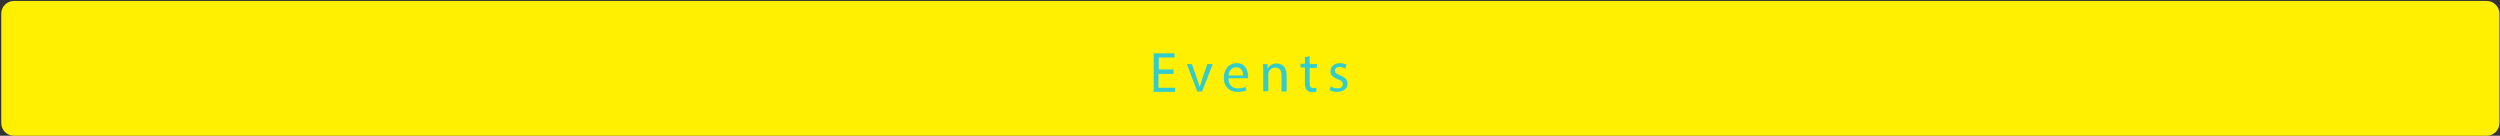 <?xml version="1.0" encoding="utf-8"?>
<!-- Generator: Adobe Illustrator 27.5.0, SVG Export Plug-In . SVG Version: 6.00 Build 0)  -->
<svg version="1.1" id="レイヤー_1" xmlns="http://www.w3.org/2000/svg" xmlns:xlink="http://www.w3.org/1999/xlink" x="0px"
	 y="0px" viewBox="0 0 792 43" style="enable-background:new 0 0 792 43;" xml:space="preserve">
<rect x="0" y="0" width="792" height="43" fill="#333333" stroke="none"/>
<style type="text/css">
	.st0{fill:#FFEF00;}
	.st1{fill:#33CCCC;}
</style>
<g>
	<path class="st0" d="M0.4,39c0,2.2,1.8,4,4,4h783.4c2.2,0,4-1.8,4-4V4.3c0-2.2-1.8-4-4-4H4.4c-2.2,0-4,1.8-4,4V39z"/>
</g>
<g>
	<g>
		<path class="st1" d="M371.7,23.4H367v4.4h5.3v1.3h-6.8V16.9h6.6v1.3h-5v3.8h4.7V23.4z"/>
		<path class="st1" d="M377.6,20.3l1.7,4.9c0.3,0.8,0.5,1.5,0.7,2.2h0.1c0.2-0.7,0.5-1.4,0.7-2.2l1.7-4.9h1.7l-3.4,8.7h-1.5
			l-3.3-8.7H377.6z"/>
		<path class="st1" d="M389.2,25c0,2.1,1.4,3,3,3c1.1,0,1.8-0.2,2.4-0.5l0.3,1.1c-0.6,0.3-1.5,0.5-2.9,0.5c-2.7,0-4.3-1.8-4.3-4.4
			c0-2.6,1.5-4.7,4.1-4.7c2.8,0,3.6,2.5,3.6,4.1c0,0.3,0,0.6-0.1,0.7H389.2z M393.8,23.9c0-1-0.4-2.6-2.2-2.6
			c-1.6,0-2.3,1.5-2.4,2.6H393.8z"/>
		<path class="st1" d="M400.2,22.7c0-0.9,0-1.6-0.1-2.4h1.4l0.1,1.4h0c0.4-0.8,1.4-1.6,2.9-1.6c1.2,0,3.1,0.7,3.1,3.7v5.2H406v-5
			c0-1.4-0.5-2.6-2-2.6c-1,0-1.9,0.7-2.1,1.6c-0.1,0.2-0.1,0.5-0.1,0.7v5.2h-1.6V22.7z"/>
		<path class="st1" d="M414.9,17.8v2.5h2.3v1.2h-2.3v4.7c0,1.1,0.3,1.7,1.2,1.7c0.4,0,0.7-0.1,0.9-0.1l0.1,1.2
			c-0.3,0.1-0.8,0.2-1.4,0.2c-0.7,0-1.3-0.2-1.7-0.7c-0.5-0.5-0.6-1.2-0.6-2.3v-4.8H412v-1.2h1.4v-2.1L414.9,17.8z"/>
		<path class="st1" d="M421.6,27.4c0.5,0.3,1.3,0.6,2.1,0.6c1.2,0,1.7-0.6,1.7-1.3c0-0.8-0.5-1.2-1.6-1.6c-1.6-0.6-2.3-1.4-2.3-2.5
			c0-1.4,1.1-2.6,3-2.6c0.9,0,1.7,0.3,2.1,0.5l-0.4,1.2c-0.3-0.2-1-0.5-1.8-0.5c-0.9,0-1.5,0.5-1.5,1.2c0,0.7,0.5,1,1.7,1.5
			c1.5,0.6,2.3,1.3,2.3,2.6c0,1.5-1.2,2.6-3.3,2.6c-1,0-1.8-0.2-2.4-0.6L421.6,27.4z"/>
	</g>
</g>
<g>
</g>
<g>
</g>
<g>
</g>
<g>
</g>
<g>
</g>
<g>
</g>
<g>
</g>
<g>
</g>
<g>
</g>
<g>
</g>
<g>
</g>
<g>
</g>
<g>
</g>
<g>
</g>
<g>
</g>
</svg>
